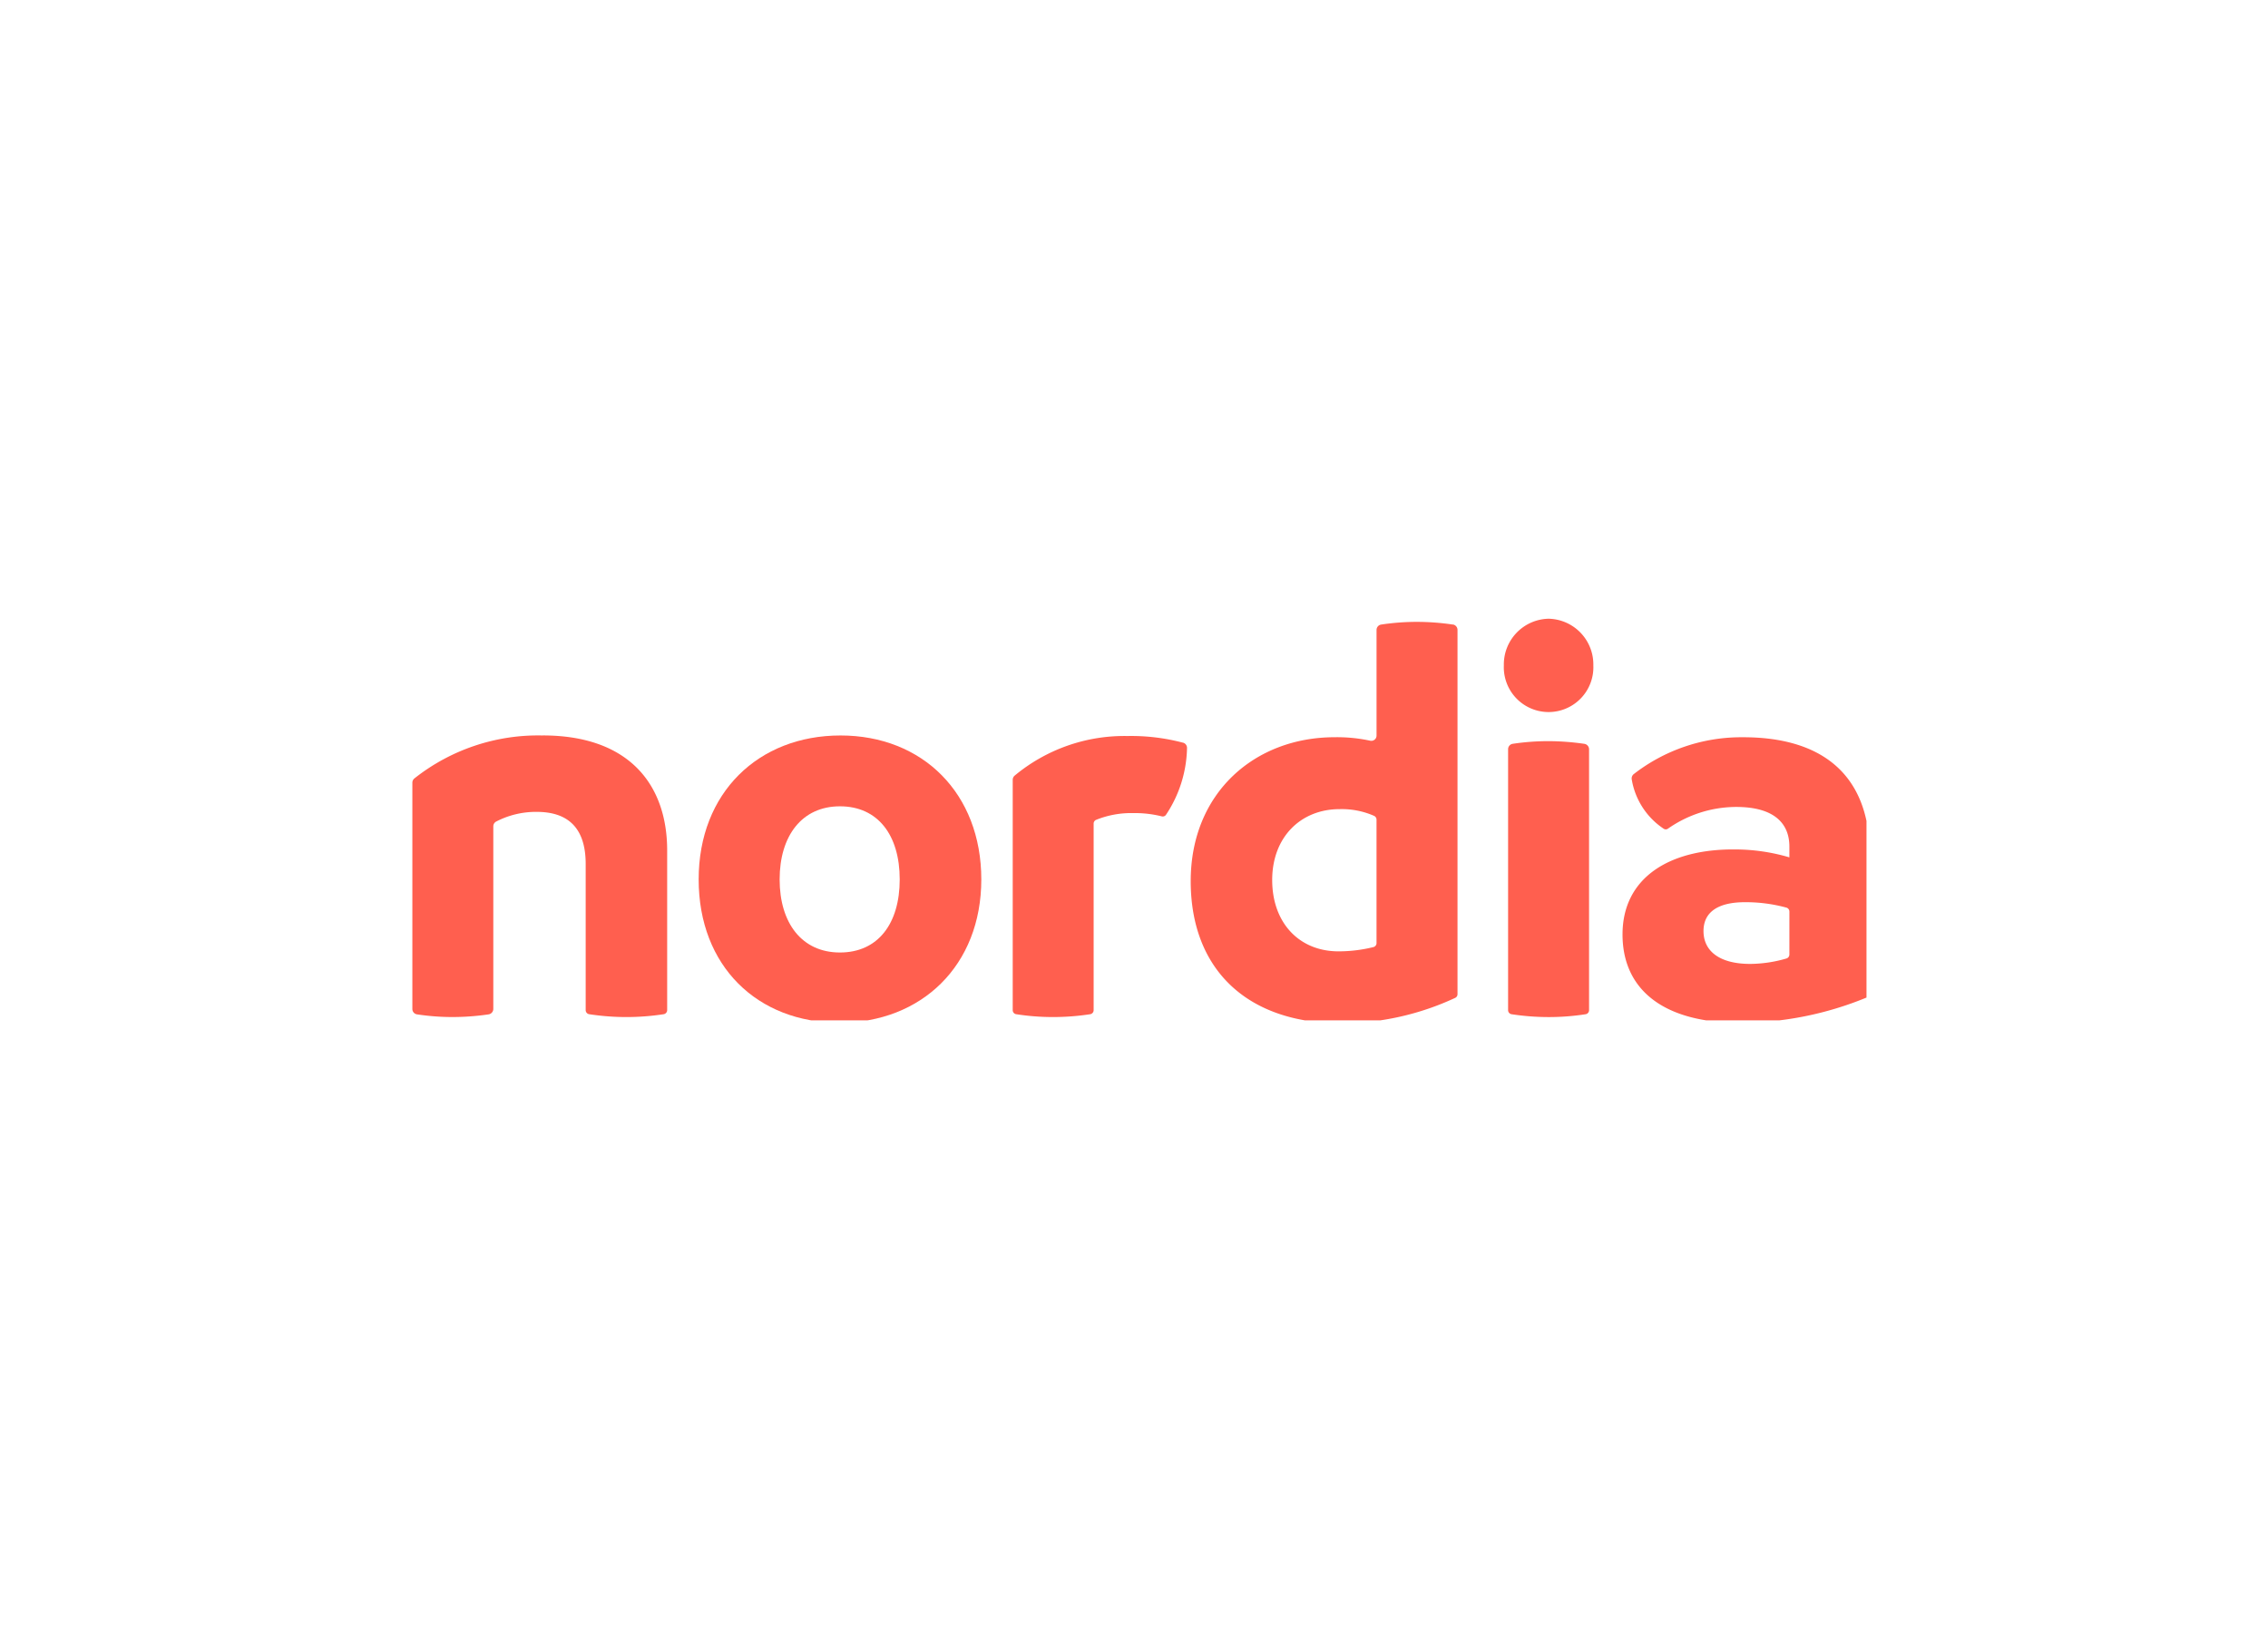 <svg id="Grupo_28" data-name="Grupo 28" xmlns="http://www.w3.org/2000/svg" xmlns:xlink="http://www.w3.org/1999/xlink" width="209" height="150" viewBox="0 0 209 150">
  <defs>
    <clipPath id="clip-path">
      <rect id="Rectángulo_35" data-name="Rectángulo 35" width="134" height="37" fill="#fff"/>
    </clipPath>
  </defs>
  <rect id="Rectángulo_34" data-name="Rectángulo 34" width="209" height="150" fill="none"/>
  <g id="nordia-logo" transform="translate(38 57)" clip-path="url(#clip-path)">
    <path id="Trazado_39" data-name="Trazado 39" d="M55.647,36.73c-3.508,0-5.557-2.715-5.557-6.731s2.052-6.736,5.557-6.736S61.155,25.928,61.155,30,59.153,36.73,55.647,36.73Zm.05-19.993c-7.559,0-13.069,5.273-13.069,13.259S48.038,43.2,55.6,43.2,68.674,37.927,68.674,30,63.264,16.737,55.7,16.737" transform="translate(-16.245 -5.982)" fill="#ff5f4f"/>
    <path id="Trazado_40" data-name="Trazado 40" d="M105.1,17.435a18.655,18.655,0,0,0-5.154-.621,15.8,15.8,0,0,0-10.4,3.664.506.506,0,0,0-.16.378V42.068a.374.374,0,0,0,.313.373,22.025,22.025,0,0,0,3.388.263,22.6,22.6,0,0,0,3.448-.263.377.377,0,0,0,.308-.378V24.891a.374.374,0,0,1,.21-.347,8.659,8.659,0,0,1,3.449-.629,10.173,10.173,0,0,1,2.617.3.362.362,0,0,0,.386-.136,11.448,11.448,0,0,0,1.942-6.139.5.5,0,0,0-.345-.509" transform="translate(-34.062 -6.009)" fill="#ff5f4f"/>
    <path id="Trazado_41" data-name="Trazado 41" d="M133.016,30.033a.385.385,0,0,1-.282.376,13.338,13.338,0,0,1-3.226.394c-3.606,0-6.108-2.608-6.108-6.575s2.655-6.525,6.206-6.525a7.376,7.376,0,0,1,3.193.623.39.39,0,0,1,.215.355V30.03ZM140.057.7A22.816,22.816,0,0,0,136.719.45,22.109,22.109,0,0,0,133.434.7a.5.5,0,0,0-.418.5v9.71a.482.482,0,0,1-.575.49,14.549,14.549,0,0,0-3.281-.323c-7.361,0-13.269,5.117-13.269,13.256s5.207,13.1,13.872,13.1a25.039,25.039,0,0,0,10.514-2.35.374.374,0,0,0,.2-.342V1.2a.51.51,0,0,0-.42-.509" transform="translate(-44.165 -0.161)" fill="#ff5f4f"/>
    <path id="Trazado_42" data-name="Trazado 42" d="M170.189,17.8a23.618,23.618,0,0,0-3.335-.25,22.22,22.22,0,0,0-3.293.248.5.5,0,0,0-.413.5V42.329a.378.378,0,0,0,.313.378,22.635,22.635,0,0,0,3.393.263,22.034,22.034,0,0,0,3.445-.263.379.379,0,0,0,.31-.378V18.307a.509.509,0,0,0-.42-.506" transform="translate(-62.174 -6.273)" fill="#ff5f4f"/>
    <path id="Trazado_43" data-name="Trazado 43" d="M195.563,37a.381.381,0,0,1-.27.37,12.2,12.2,0,0,1-3.338.5c-2.855,0-4.306-1.2-4.306-3.025s1.451-2.66,3.808-2.66a14.225,14.225,0,0,1,3.839.5.379.379,0,0,1,.268.37Zm-4.256-20.011A16.159,16.159,0,0,0,181.2,20.4a.514.514,0,0,0-.162.482,6.783,6.783,0,0,0,2.947,4.538.348.348,0,0,0,.4-.018,11,11,0,0,1,6.271-1.993c3.5,0,4.907,1.513,4.907,3.651v.994a17.713,17.713,0,0,0-5.007-.73c-6.063-.055-10.369,2.611-10.369,7.829s3.959,8.142,10.77,8.142a30.821,30.821,0,0,0,11.788-2.355.38.38,0,0,0,.23-.355V27.842c0-7.722-4.754-10.854-11.665-10.854" transform="translate(-68.668 -6.07)" fill="#ff5f4f"/>
    <path id="Trazado_44" data-name="Trazado 44" d="M12.021,16.736A18.352,18.352,0,0,0,.165,20.71.508.508,0,0,0,0,21.094V41.926a.5.5,0,0,0,.418.5,22.056,22.056,0,0,0,3.283.248,22.9,22.9,0,0,0,3.338-.248.51.51,0,0,0,.42-.509v-16.8a.5.5,0,0,1,.248-.443,7.943,7.943,0,0,1,3.756-.9c2.655,0,4.509,1.254,4.509,4.8V42.031a.38.38,0,0,0,.315.381,22.585,22.585,0,0,0,6.879,0,.384.384,0,0,0,.315-.381v-14.7c0-6.108-3.556-10.6-11.465-10.6" transform="translate(0 -5.98)" fill="#ff5f4f"/>
    <path id="Trazado_45" data-name="Trazado 45" d="M166.637,0a4.214,4.214,0,0,0-4.123,4.3,4.127,4.127,0,1,0,8.247,0A4.214,4.214,0,0,0,166.637,0Z" transform="translate(-61.932)" fill="#ff5f4f"/>
  </g>
</svg>

